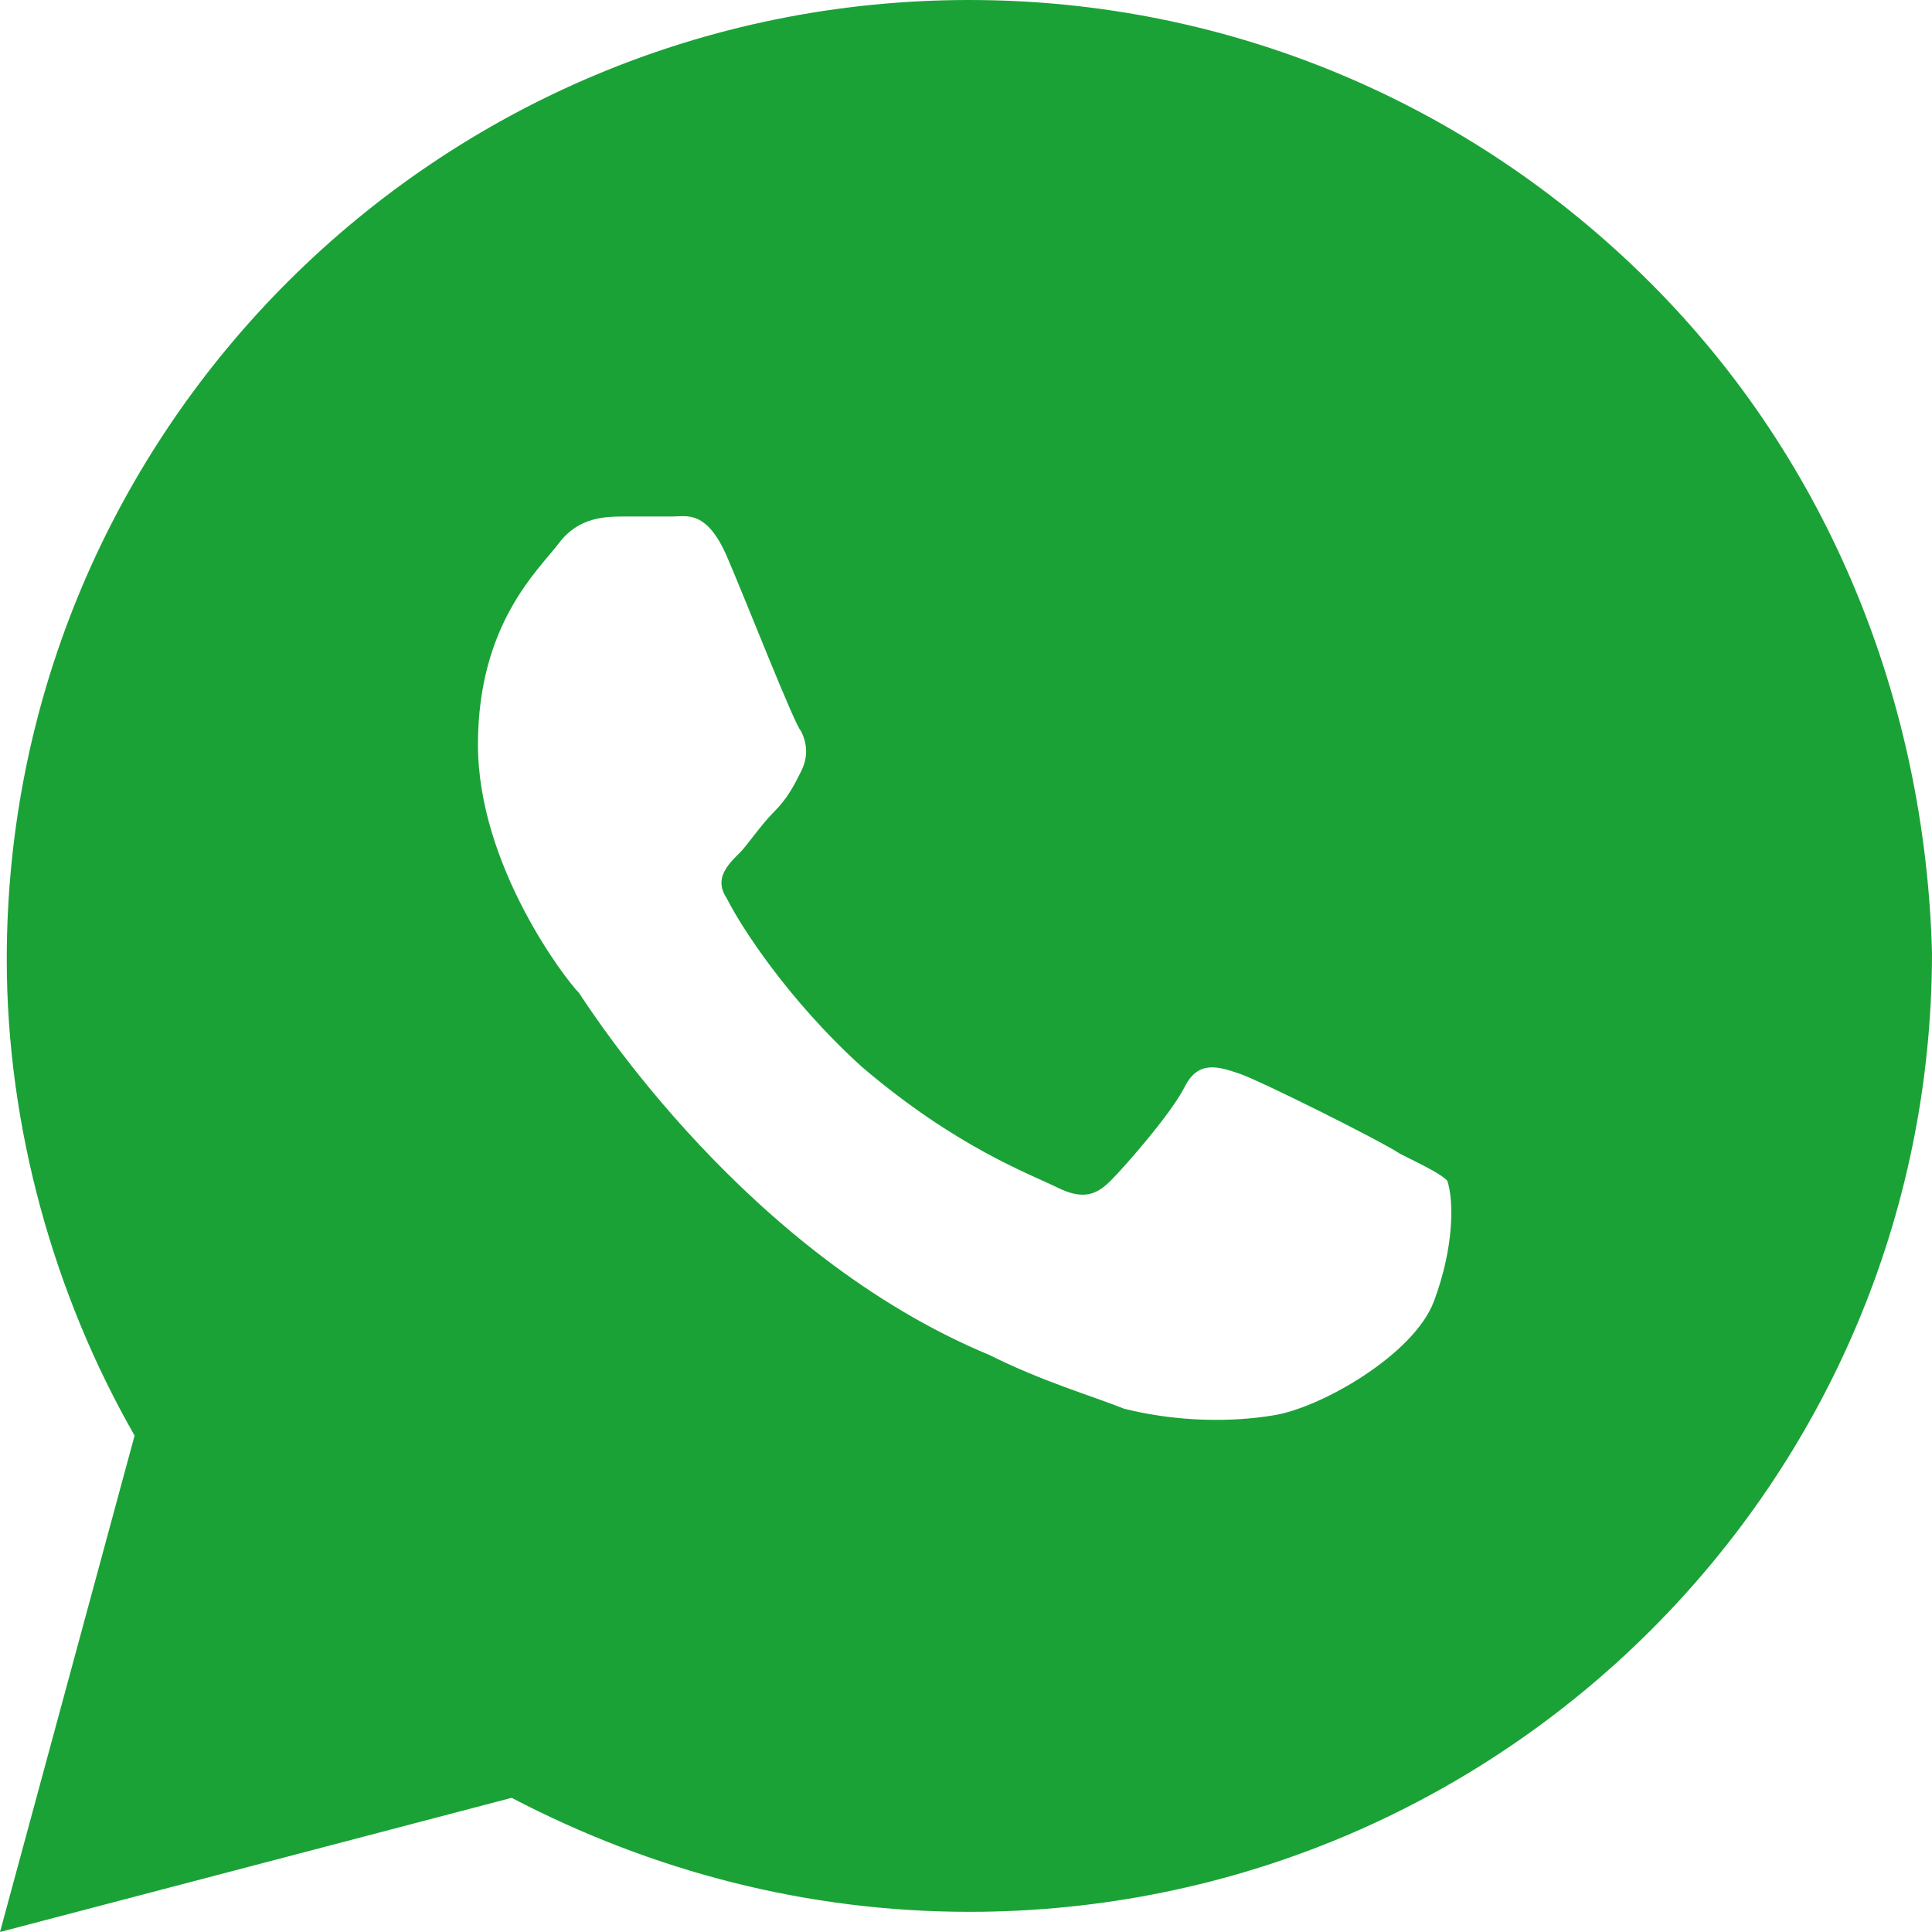 <?xml version="1.0" encoding="UTF-8"?> <svg xmlns="http://www.w3.org/2000/svg" width="18" height="18" viewBox="0 0 18 18" fill="none"><path d="M15.366 2.625C13.672 0.937 11.415 0 9.031 0C4.077 0 0.063 4 0.063 8.938C0.063 10.5 0.502 12.062 1.254 13.375L0 18L4.767 16.75C6.084 17.438 7.526 17.812 9.031 17.812C13.986 17.812 18 13.812 18 8.875C17.937 6.562 17.059 4.312 15.366 2.625ZM13.359 12.125C13.171 12.625 12.293 13.125 11.854 13.188C11.477 13.25 10.976 13.25 10.474 13.125C10.16 13 9.721 12.875 9.22 12.625C6.962 11.688 5.519 9.438 5.394 9.25C5.268 9.125 4.453 8.062 4.453 6.938C4.453 5.812 5.017 5.312 5.206 5.062C5.394 4.812 5.645 4.812 5.833 4.812C5.958 4.812 6.146 4.812 6.272 4.812C6.397 4.812 6.585 4.75 6.774 5.188C6.962 5.625 7.401 6.75 7.463 6.812C7.526 6.938 7.526 7.062 7.463 7.188C7.401 7.312 7.338 7.438 7.213 7.562C7.087 7.688 6.962 7.875 6.899 7.938C6.774 8.062 6.648 8.188 6.774 8.375C6.899 8.625 7.338 9.312 8.028 9.938C8.906 10.688 9.596 10.938 9.847 11.062C10.098 11.188 10.223 11.125 10.348 11C10.474 10.875 10.913 10.375 11.038 10.125C11.164 9.875 11.352 9.938 11.54 10C11.728 10.062 12.857 10.625 13.045 10.75C13.296 10.875 13.422 10.938 13.484 11C13.547 11.188 13.547 11.625 13.359 12.125Z" fill="#1AA237"></path></svg> 